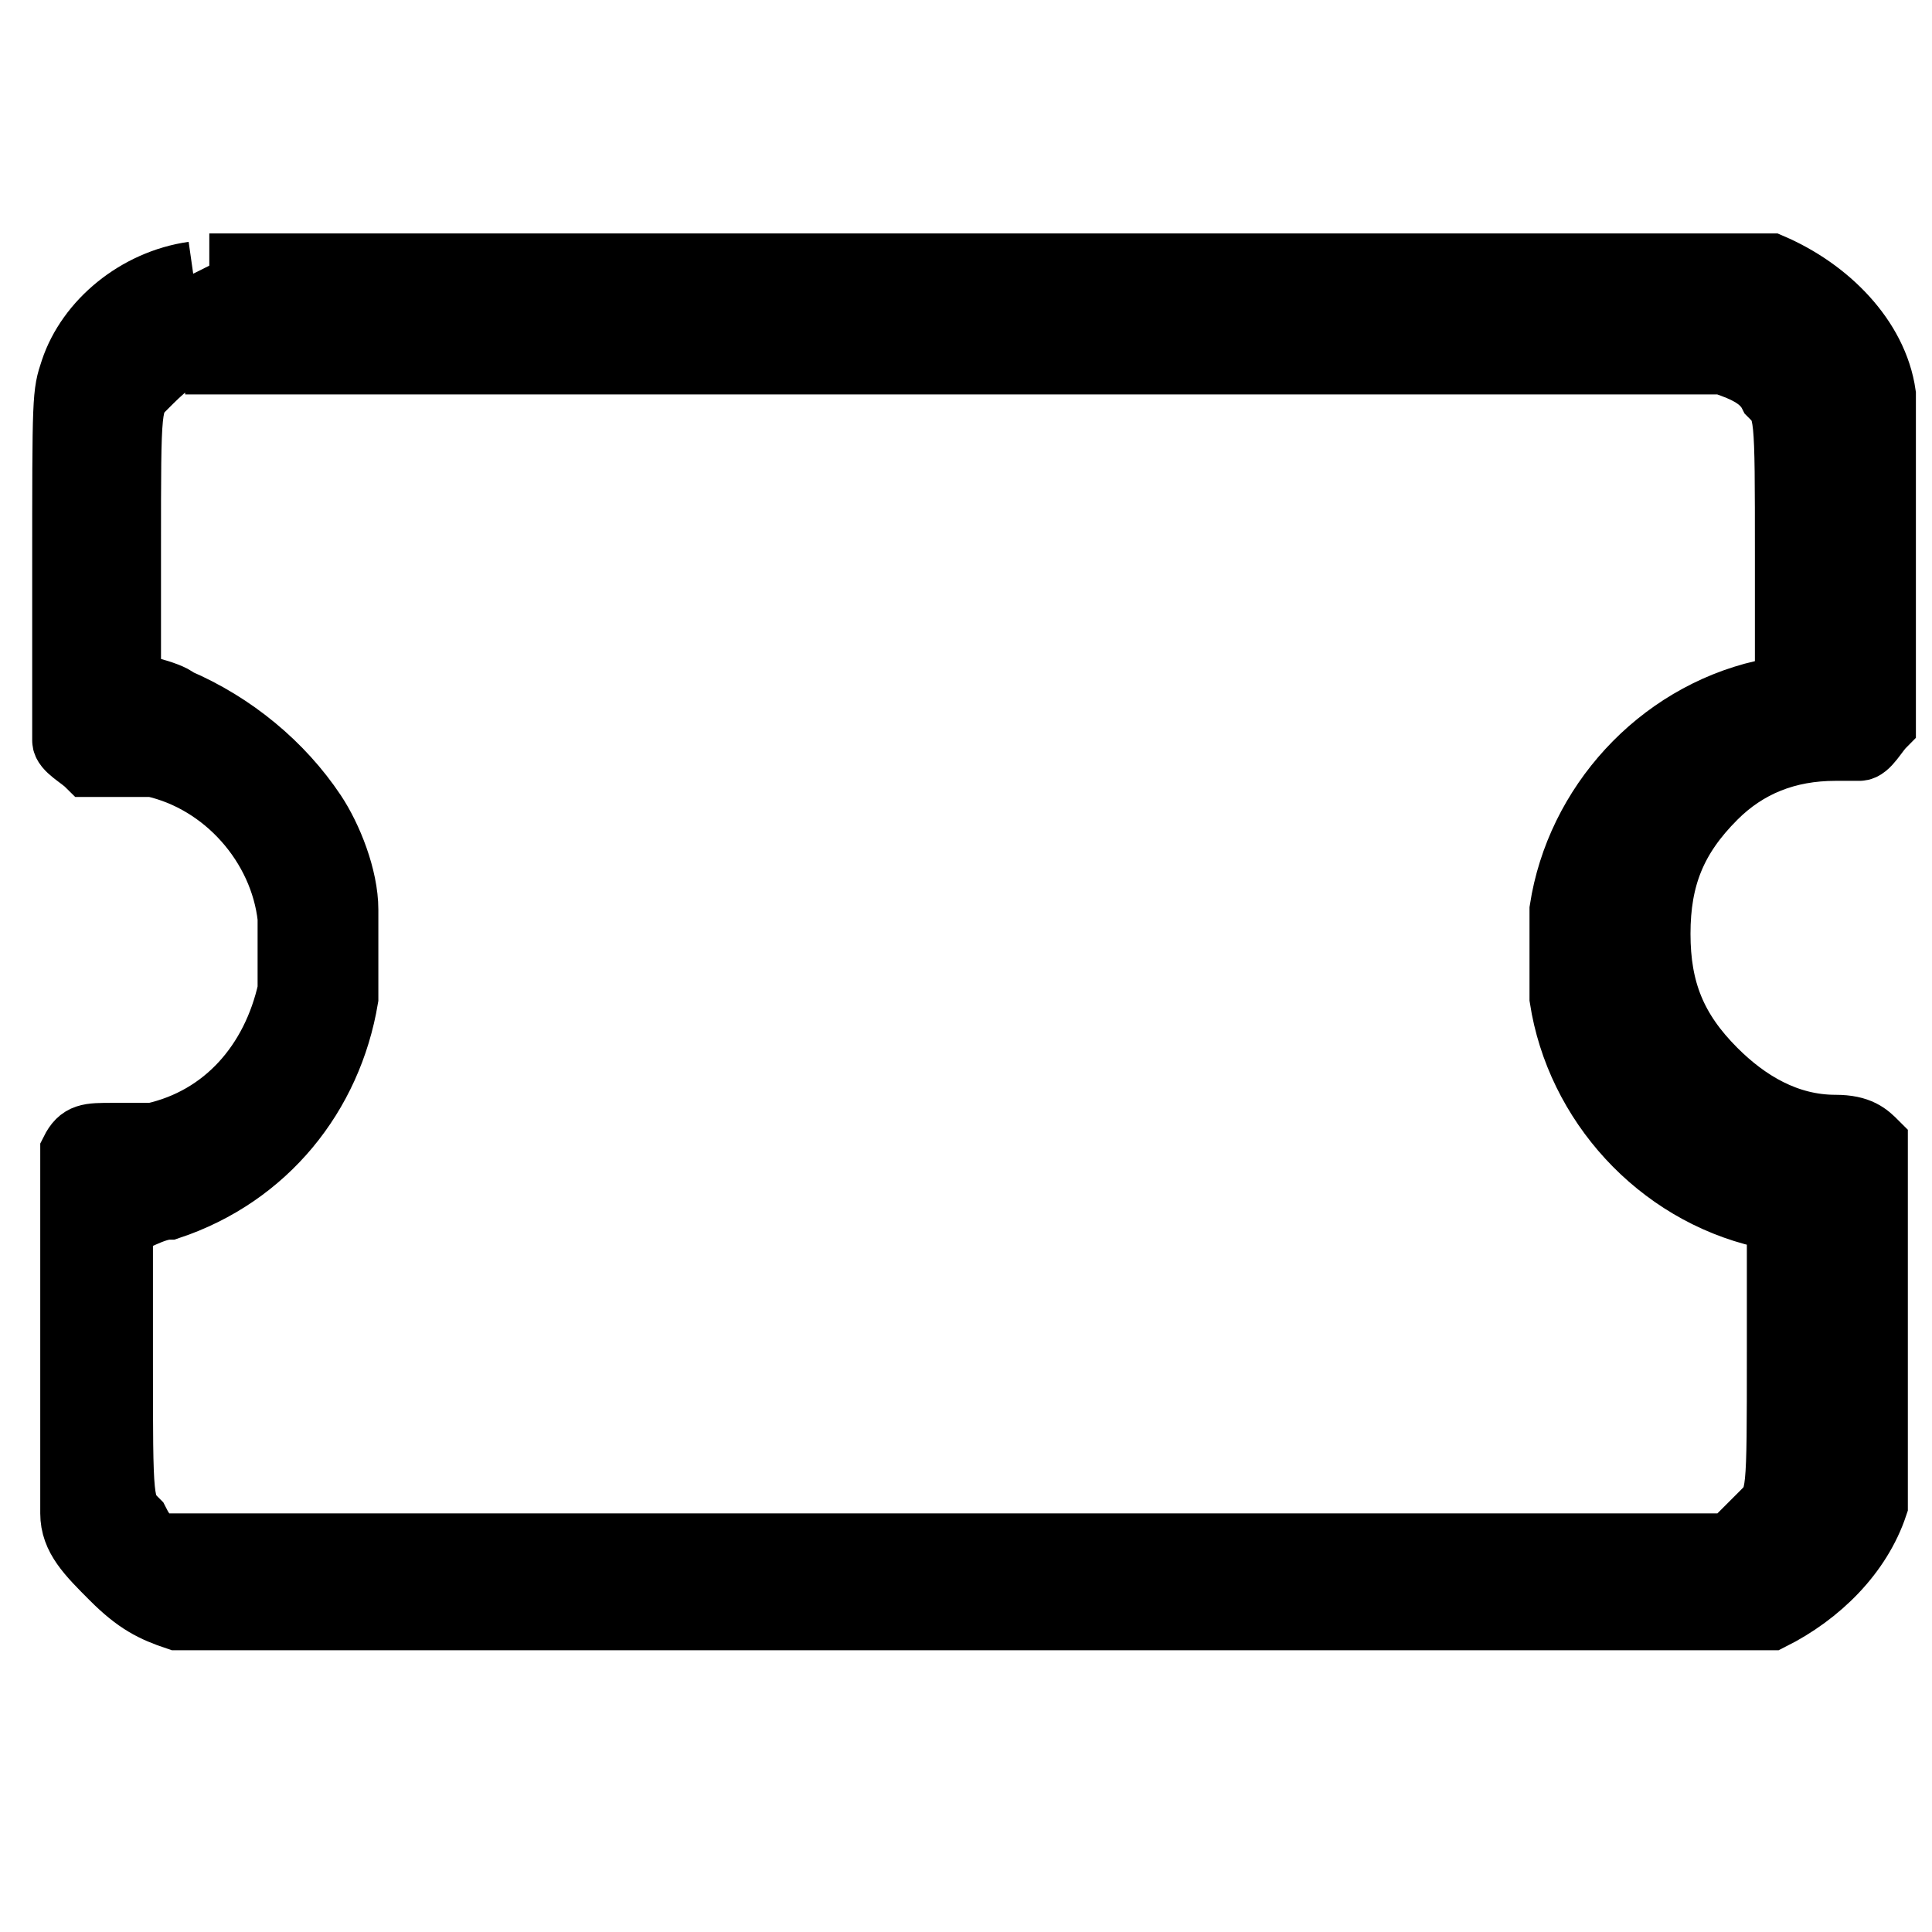 <?xml version="1.0" encoding="UTF-8"?>
<svg xmlns="http://www.w3.org/2000/svg" version="1.1" viewBox="0 0 24 24">
  <defs>
    <style>
      .cls-1 {
        fill-rule: evenodd;
        stroke: #000;
        stroke-miterlimit: 10;
        stroke-width: .8px;
      }
    </style>
  </defs>
  <!-- Generator: Adobe Illustrator 28.7.1, SVG Export Plug-In . SVG Version: 1.2.0 Build 142)  -->
  <g>
    <g id="Transportation-Ticket-Bus--Streamline-Streamline-3.0.svg">
      <path class="cls-1" d="M2.4,3.4c-.7.1-1.3.6-1.5,1.2-.1.3-.1.3-.1,2.5,0,1.9,0,2,0,2.1,0,.1.2.2.3.3,0,0,.2,0,.3,0,.1,0,.3,0,.5,0,.9.2,1.6,1,1.7,1.9,0,.2,0,.7,0,.9-.2.9-.8,1.6-1.7,1.8,0,0-.3,0-.5,0-.3,0-.4,0-.5.2,0,0,0,.1,0,.2,0,0,0,.7,0,2.1v2s0,.2,0,.2c0,.3.2.5.5.8.3.3.5.4.8.5h.2c0,0,9.7,0,9.7,0h9.9c.6-.3,1.1-.8,1.3-1.4v-.2c0,0,0-2,0-2,0-1.4,0-2,0-2.1,0,0,0-.1,0-.2-.1-.1-.2-.2-.5-.2-.6,0-1.1-.3-1.5-.7-.5-.5-.7-1-.7-1.7s.2-1.2.7-1.7c.4-.4.9-.6,1.5-.6.1,0,.3,0,.3,0,.1,0,.2-.2.3-.3,0,0,0-.2,0-2,0-1.2,0-2,0-2.1-.1-.7-.7-1.3-1.4-1.6-.1,0-.5,0-9.7,0-5.3,0-9.7,0-9.7,0M2.4,4.4c-.2,0-.4.2-.6.4-.2.2-.2.2-.2,2v1.7s0,0,0,0c0,0,.5.1.6.2.7.3,1.3.8,1.7,1.4.2.3.4.8.4,1.2,0,.3,0,.8,0,1.1-.2,1.2-1,2.2-2.2,2.6-.2,0-.5.2-.6.2h0v1.7c0,1.8,0,1.8.2,2,.1.2.2.3.4.3h.1c0,0,9.6,0,9.6,0h9.7c.2-.2.3-.3.4-.4.2-.2.2-.2.2-2v-1.7s0,0,0,0c0,0-.1,0-.2,0-1.3-.3-2.3-1.4-2.5-2.7,0-.3,0-.8,0-1.1.2-1.3,1.2-2.4,2.5-2.7.1,0,.2,0,.3,0h0s0-1.7,0-1.7c0-1.8,0-1.8-.2-2-.1-.2-.3-.3-.6-.4-.2,0-18.9,0-19.1,0"/>
    </g>
  </g>
</svg>